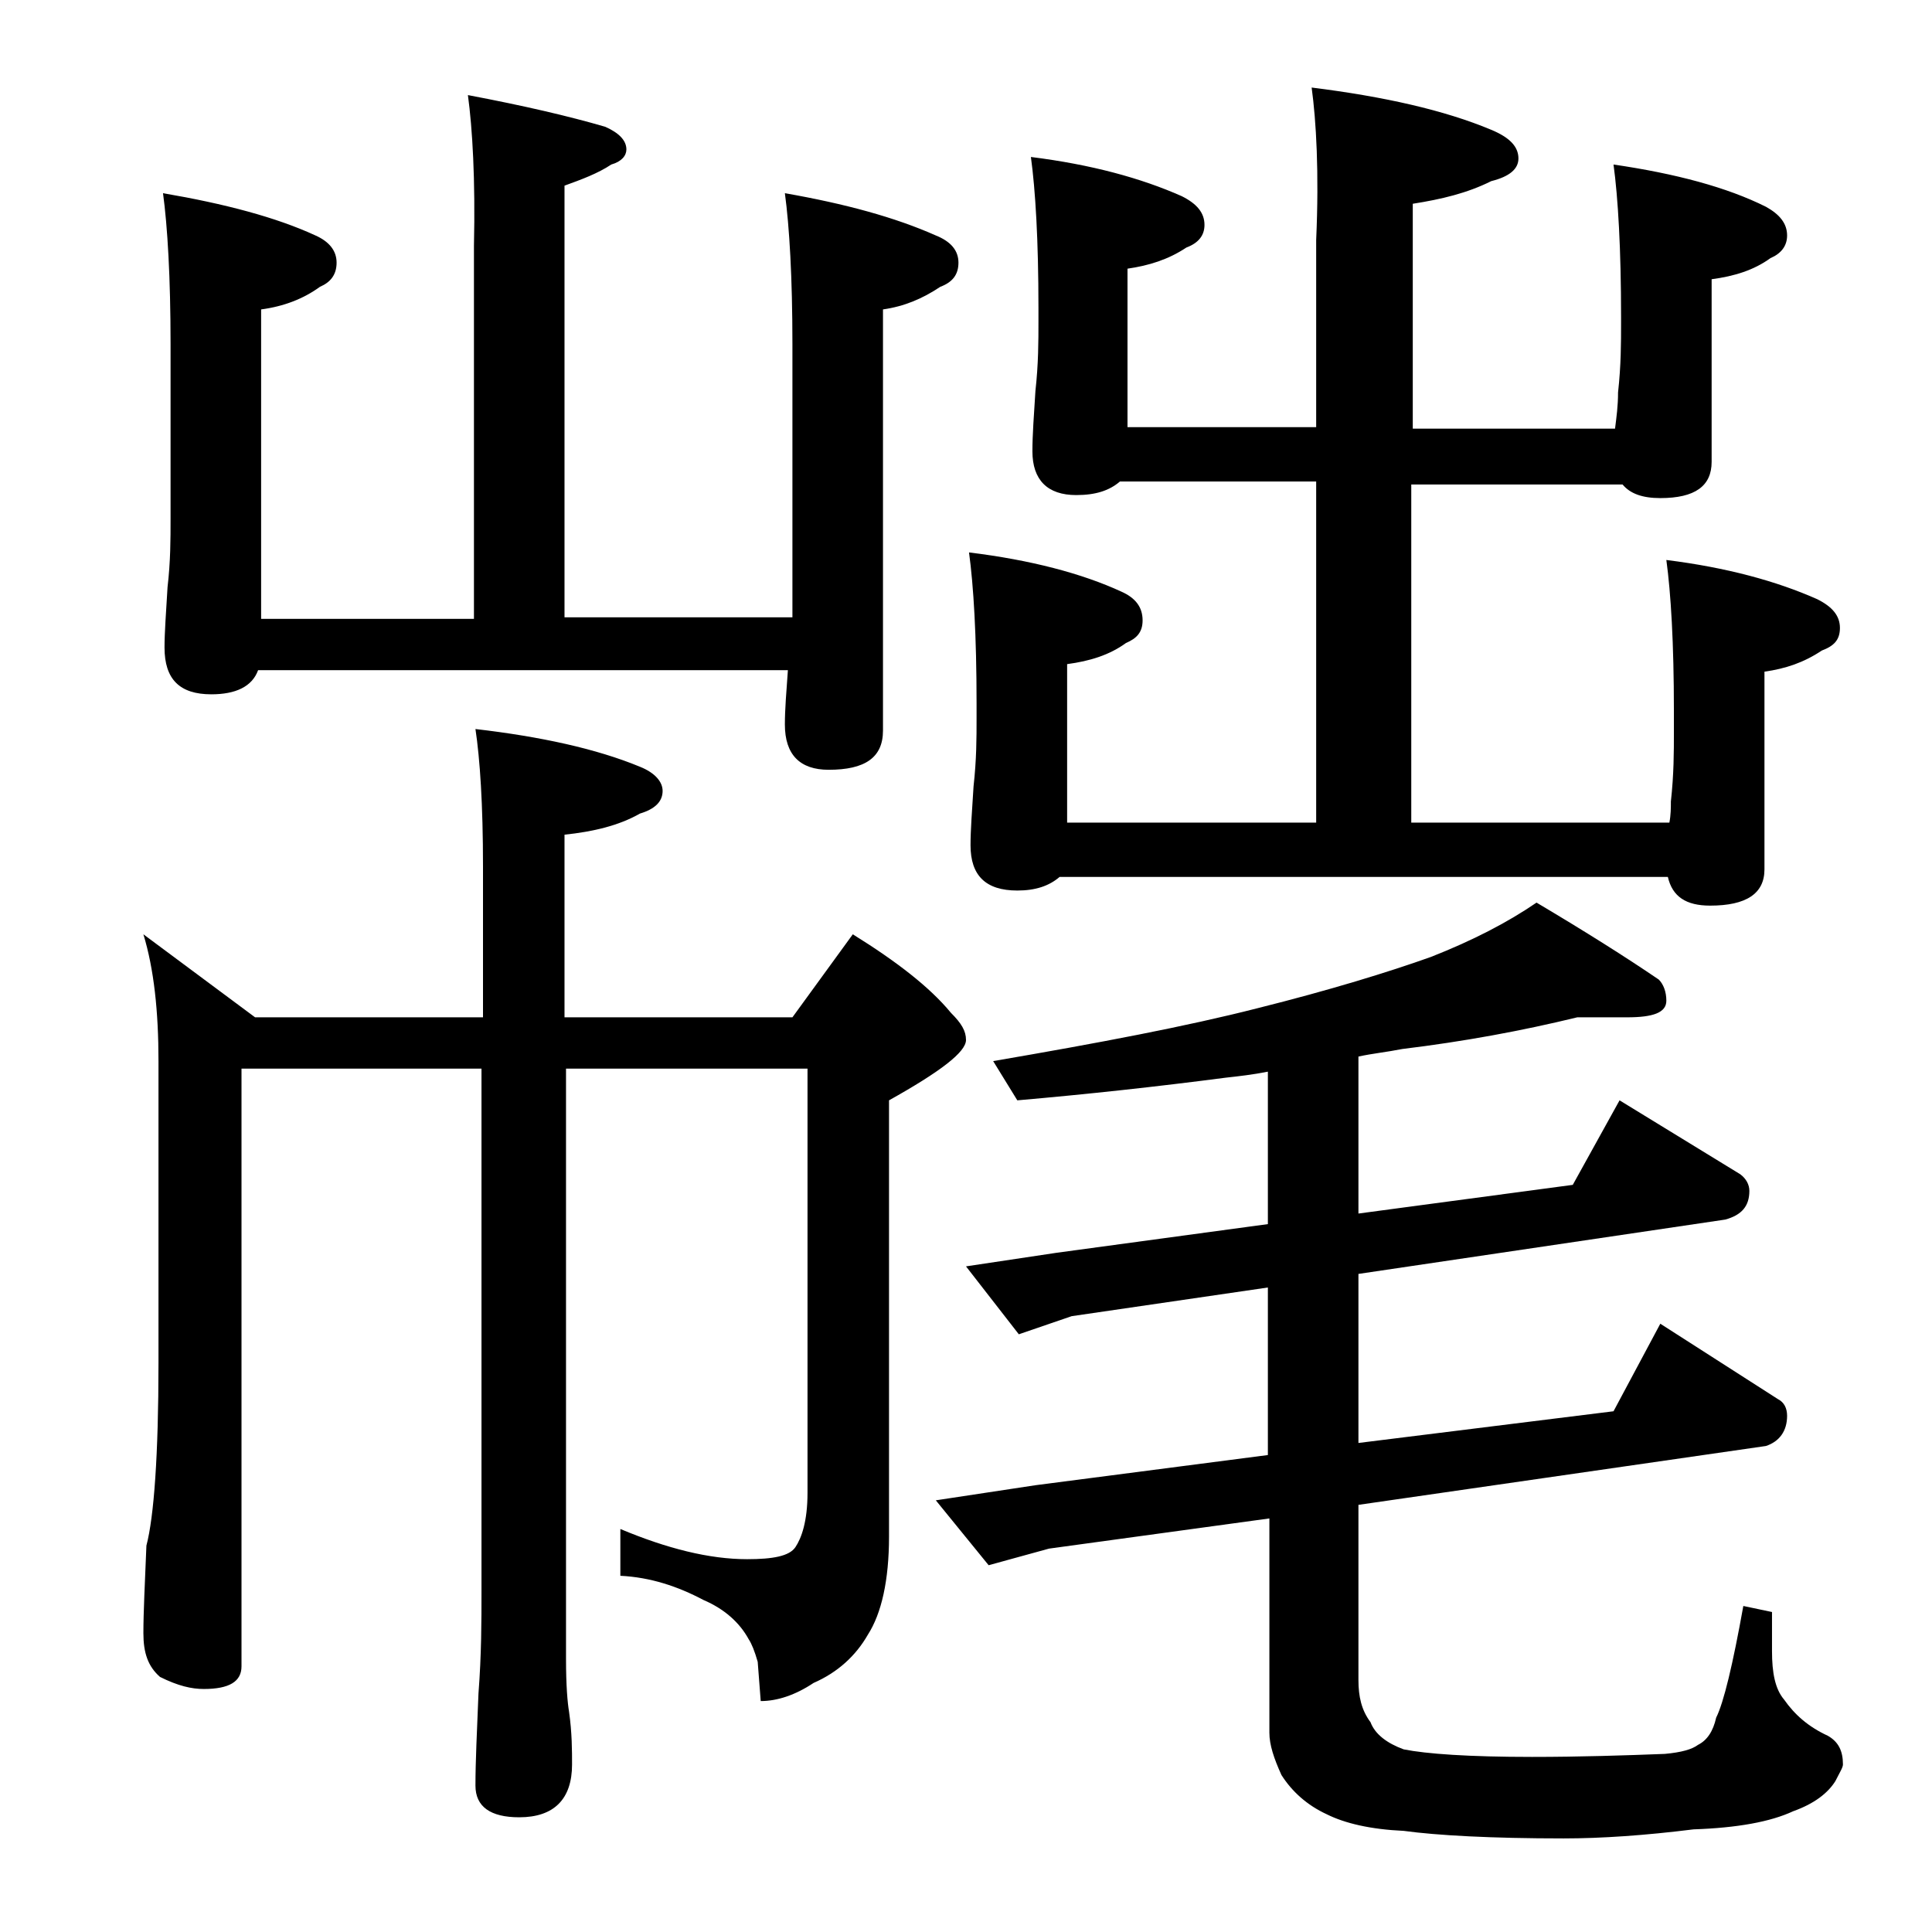 <?xml version="1.0" encoding="utf-8"?>
<!-- Generator: Adobe Illustrator 18.0.0, SVG Export Plug-In . SVG Version: 6.00 Build 0)  -->
<!DOCTYPE svg PUBLIC "-//W3C//DTD SVG 1.1//EN" "http://www.w3.org/Graphics/SVG/1.1/DTD/svg11.dtd">
<svg version="1.1" id="Layer_1" xmlns="http://www.w3.org/2000/svg" xmlns:xlink="http://www.w3.org/1999/xlink" x="0px" y="0px"
	 viewBox="0 0 128 128" enable-background="new 0 0 128 128" xml:space="preserve">
<path d="M9.5,61.9l7.4,5.5H32v-10c0-4.1-0.2-7.1-0.5-9.1c4.3,0.5,8,1.3,10.9,2.5c1,0.4,1.5,1,1.5,1.6c0,0.7-0.5,1.2-1.5,1.5
	c-1.4,0.8-3.1,1.2-5,1.4v12.1h15.1l4-5.5c2.9,1.8,5.1,3.5,6.5,5.2c0.7,0.7,1,1.2,1,1.8c0,0.8-1.7,2.1-5.1,4v28.9
	c0,2.9-0.5,5.1-1.4,6.5c-0.8,1.4-2,2.5-3.6,3.2c-1.2,0.8-2.4,1.2-3.5,1.2l-0.2-2.6c-0.2-0.7-0.4-1.2-0.6-1.5c-0.6-1.1-1.6-2-3-2.6
	c-1.7-0.9-3.5-1.5-5.5-1.6v-3.1c3.1,1.3,5.9,2,8.4,2c1.7,0,2.8-0.2,3.2-0.8s0.8-1.7,0.8-3.6V70.8h-16v39.1c0,1.8,0.1,2.9,0.2,3.5
	c0.2,1.4,0.2,2.6,0.2,3.5c0,2.3-1.2,3.5-3.5,3.5c-1.9,0-2.9-0.7-2.9-2.1c0-1.6,0.1-3.6,0.2-6.1c0.2-2.6,0.2-4.8,0.2-6.8V70.8H16
	v39.6c0,1-0.8,1.5-2.5,1.5c-0.8,0-1.7-0.2-2.9-0.8c-0.8-0.7-1.1-1.6-1.1-2.9c0-1.4,0.1-3.3,0.2-5.8c0.5-1.9,0.8-6,0.8-12.1V70.3
	C10.5,67,10.2,64.2,9.5,61.9z M31,6.3c3.7,0.7,6.7,1.4,9.1,2.1c0.9,0.4,1.4,0.9,1.4,1.5c0,0.4-0.3,0.8-1,1c-0.9,0.6-2,1-3.1,1.4
	v28.6h15.1V22.8c0-4.4-0.2-7.8-0.5-10c4,0.7,7.3,1.6,10,2.8c1,0.4,1.5,1,1.5,1.8s-0.4,1.3-1.2,1.6c-1.2,0.8-2.4,1.3-3.8,1.5v27.9
	c0,1.8-1.2,2.6-3.6,2.6c-1.9,0-2.9-1-2.9-3c0-1,0.1-2.2,0.2-3.6H17.1c-0.4,1.1-1.5,1.6-3.1,1.6c-2.1,0-3.1-1-3.1-3.1
	c0-1,0.1-2.3,0.2-4c0.2-1.7,0.2-3.2,0.2-4.5V22.8c0-4.4-0.2-7.8-0.5-10c4.1,0.7,7.5,1.6,10.1,2.8c0.9,0.4,1.4,1,1.4,1.8
	s-0.4,1.3-1.1,1.6c-1.1,0.8-2.4,1.3-3.9,1.5v20.5h14.1V16.3C31.5,11.9,31.3,8.5,31,6.3z M104.5,67.4c-3.7,0.9-7.5,1.6-11.6,2.1
	c-1,0.2-2,0.3-2.9,0.5v10.4l14.2-1.9l3.1-5.6l8,4.9c0.4,0.3,0.6,0.7,0.6,1.1c0,1-0.5,1.6-1.6,1.9L90,84.4v11.2l16.9-2.1l3.1-5.8
	l7.8,5c0.4,0.2,0.6,0.6,0.6,1.1c0,1-0.5,1.7-1.4,2l-27,3.9v11.6c0,1.1,0.2,2,0.8,2.8c0.3,0.8,1.1,1.4,2.2,1.8
	c1.5,0.3,4.3,0.5,8.5,0.5c3.2,0,6.2-0.1,8.8-0.2c1.1-0.1,1.8-0.3,2.2-0.6c0.6-0.3,1-0.9,1.2-1.8c0.5-1,1.1-3.5,1.8-7.4l1.9,0.4v2.6
	c0,1.4,0.2,2.5,0.8,3.2c0.7,1,1.6,1.8,2.9,2.4c0.7,0.4,1,1,1,1.9c0,0.2-0.2,0.5-0.5,1.1c-0.5,0.8-1.4,1.5-2.8,2
	c-1.5,0.7-3.7,1.1-6.6,1.2c-3.2,0.4-6.1,0.6-8.6,0.6c-4.8,0-8.4-0.2-10.6-0.5c-2.2-0.1-3.9-0.5-5.1-1.1c-1.3-0.6-2.3-1.5-3-2.6
	c-0.5-1.1-0.8-2-0.8-2.8v-14.2l-14.6,2l-4,1.1L62,99.4l6.6-1l15.4-2V85.3l-13,1.9l-3.5,1.2L64,83.9l6-0.9l14-1.9V71
	c-1,0.2-1.9,0.3-2.8,0.4c-4.6,0.6-9.2,1.1-13.8,1.5l-1.6-2.6c7-1.2,12.8-2.3,17.5-3.5c4.8-1.2,8.7-2.4,11.5-3.4
	c2.8-1.1,5.1-2.3,7-3.6c3.2,1.9,5.9,3.6,8.1,5.1c0.3,0.3,0.5,0.8,0.5,1.4c0,0.8-0.9,1.1-2.6,1.1H104.5z M86.9,5.8
	c4.8,0.6,8.8,1.5,11.9,2.8c1.2,0.5,1.8,1.1,1.8,1.9c0,0.7-0.6,1.2-1.8,1.5c-1.6,0.8-3.3,1.2-5.2,1.5v14.9h13.4
	c0.1-0.8,0.2-1.5,0.2-2.4c0.2-1.8,0.2-3.3,0.2-4.6v-0.4c0-4.5-0.2-7.9-0.5-10.1c4.1,0.6,7.5,1.5,10.1,2.8c0.9,0.5,1.4,1.1,1.4,1.9
	c0,0.7-0.4,1.2-1.1,1.5c-1.1,0.8-2.4,1.2-3.9,1.4v12.1c0,1.6-1.1,2.4-3.4,2.4c-1.2,0-2-0.3-2.5-0.9h-14v22.4h17.1
	c0.1-0.5,0.1-1,0.1-1.4c0.2-1.8,0.2-3.3,0.2-4.6v-1.4c0-4.5-0.2-7.8-0.5-10c4,0.5,7.3,1.4,10,2.6c1,0.5,1.5,1.1,1.5,1.9
	s-0.4,1.2-1.2,1.5c-1.2,0.8-2.4,1.2-3.8,1.4v13.1c0,1.6-1.2,2.4-3.6,2.4c-1.6,0-2.5-0.6-2.8-1.9H70.2c-0.7,0.6-1.6,0.9-2.8,0.9
	c-2.1,0-3.1-1-3.1-3c0-1,0.1-2.3,0.2-3.9c0.2-1.8,0.2-3.2,0.2-4.5v-1c0-4.5-0.2-7.8-0.5-10c4.1,0.5,7.5,1.4,10.1,2.6
	c0.9,0.4,1.4,1,1.4,1.9c0,0.8-0.4,1.2-1.1,1.5c-1.1,0.8-2.4,1.2-3.9,1.4v10.5h16.5V31.9H74.2c-0.7,0.6-1.6,0.9-2.9,0.9
	c-1.9,0-2.9-1-2.9-2.9c0-1.1,0.1-2.4,0.2-4c0.2-1.8,0.2-3.3,0.2-4.6v-0.9c0-4.5-0.2-7.8-0.5-10c4,0.5,7.3,1.4,10,2.6
	c1,0.5,1.5,1.1,1.5,1.9c0,0.7-0.4,1.2-1.2,1.5c-1.2,0.8-2.5,1.2-3.9,1.4v10.5h12.5V15.9C87.4,11.4,87.2,8,86.9,5.8z"/>
</svg>
